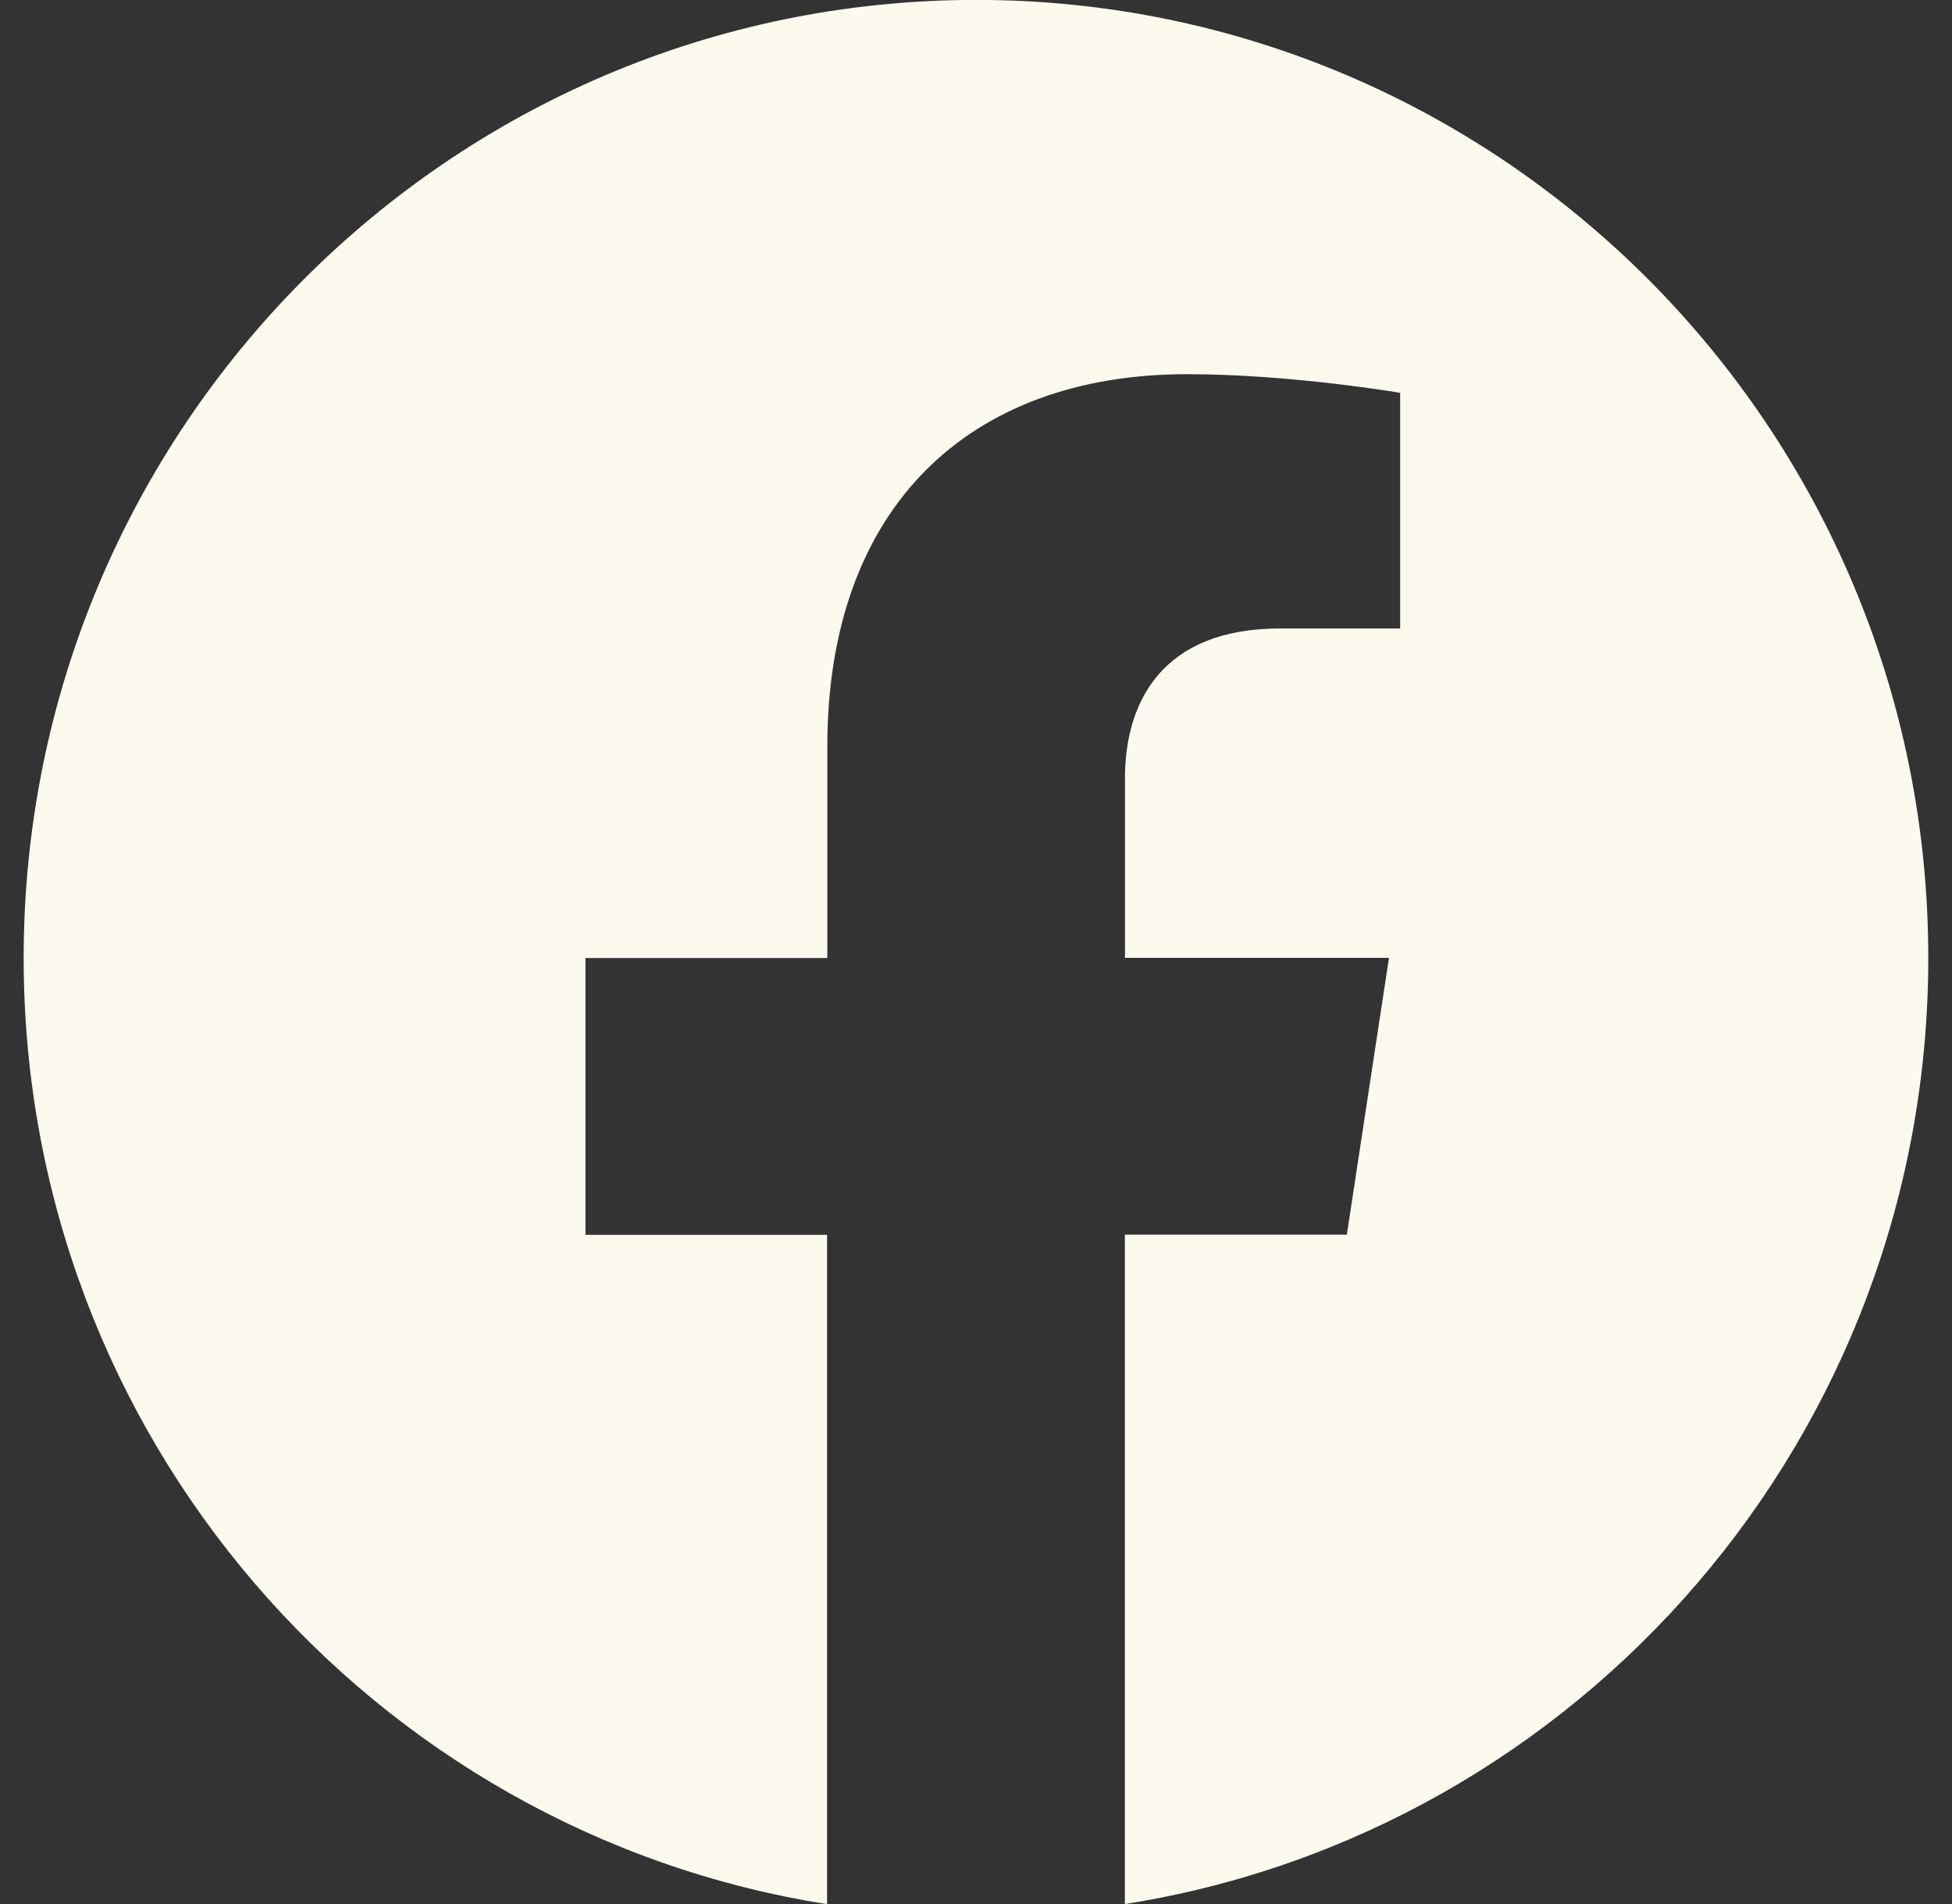 <svg width="41" height="40" viewBox="0 0 41 40" fill="none" xmlns="http://www.w3.org/2000/svg">
<rect x="0" y="0" width="41" height="40" fill="#333333" stroke="none"/>
<path d="M40.502 20.123C40.502 9.008 31.547 -0.002 20.502 -0.002C9.452 0.001 0.497 9.008 0.497 20.126C0.497 30.168 7.812 38.493 17.372 40.003V25.941H12.297V20.126H17.377V15.688C17.377 10.646 20.364 7.861 24.932 7.861C27.122 7.861 29.409 8.253 29.409 8.253V13.203H26.887C24.404 13.203 23.629 14.755 23.629 16.348V20.123H29.174L28.289 25.938H23.627V40.001C33.187 38.491 40.502 30.166 40.502 20.123Z" fill="#FCF9EE"/>
</svg>
